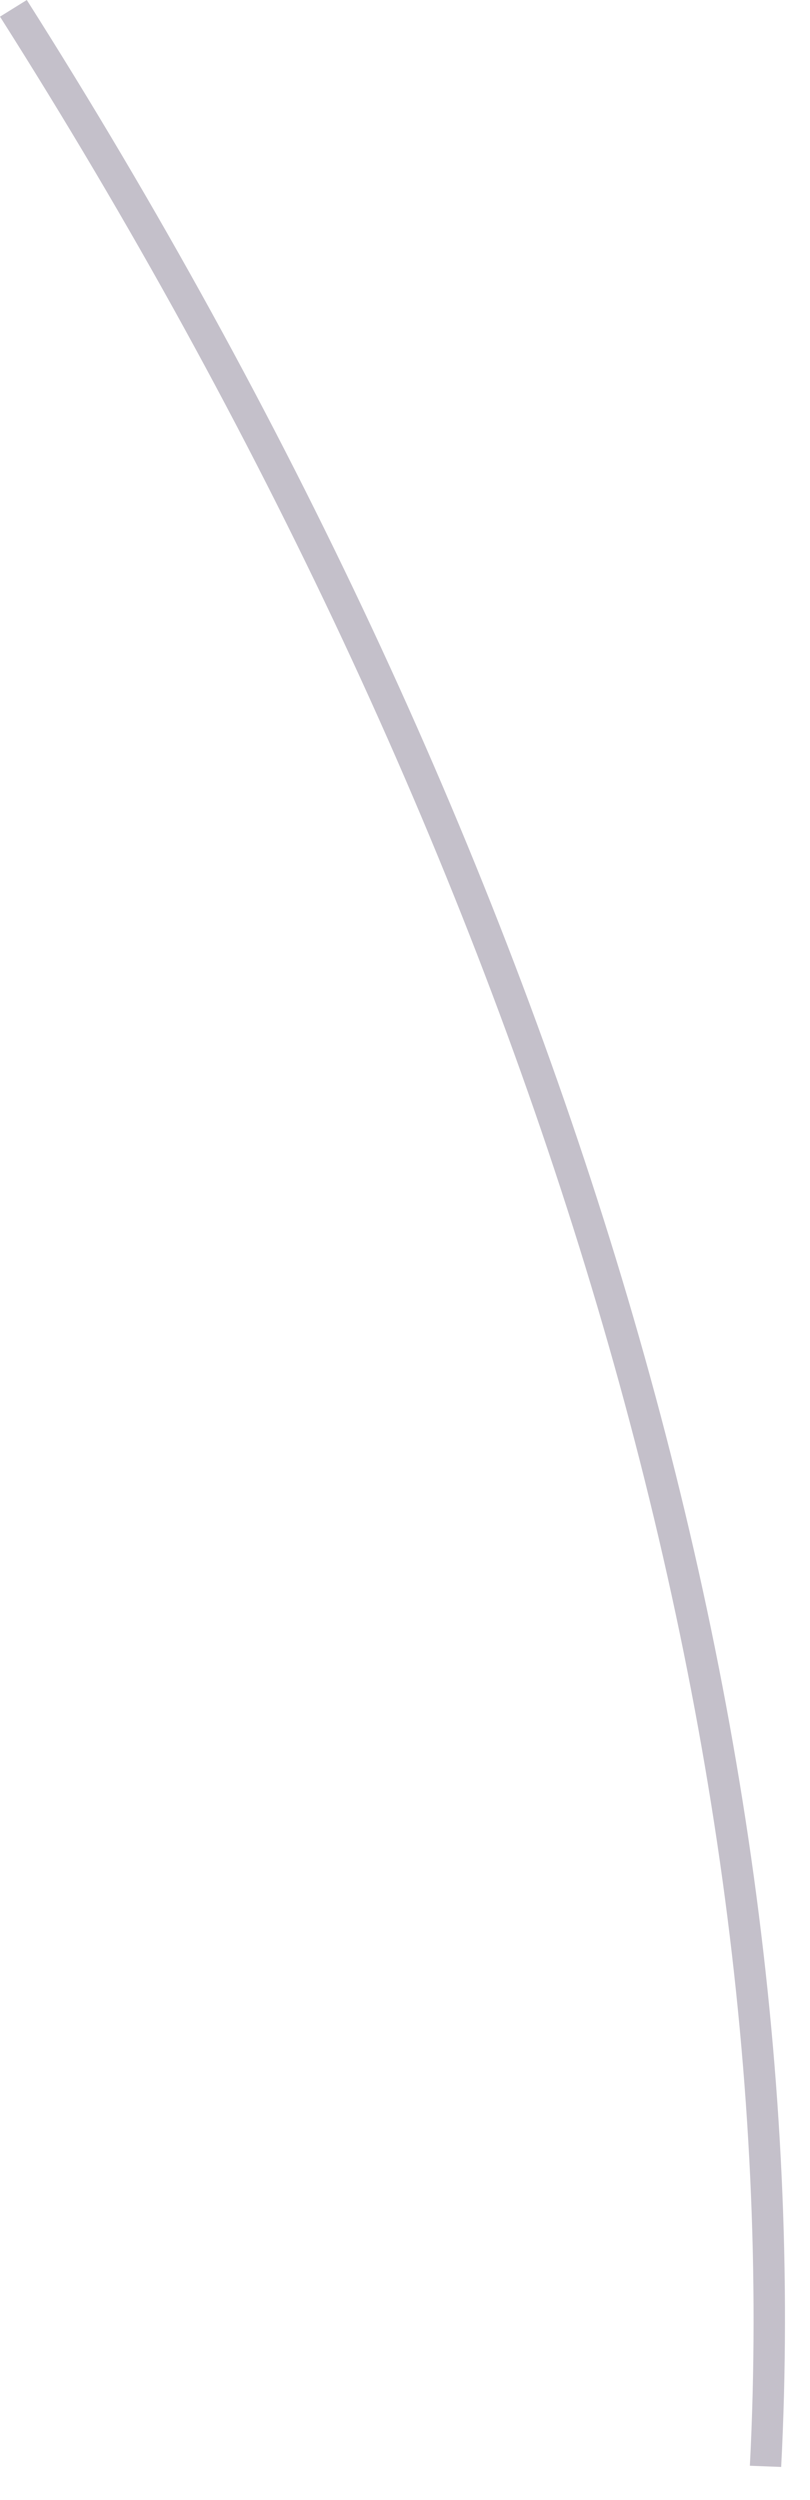 <?xml version="1.0" encoding="utf-8"?>
<svg xmlns="http://www.w3.org/2000/svg" fill="none" height="100%" overflow="visible" preserveAspectRatio="none" style="display: block;" viewBox="0 0 24 74" width="100%">
<path d="M22.219 72.971C23.363 50.613 15.479 24.873 0 0.493L0.794 0C16.369 24.536 24.313 50.468 23.146 73.019L22.219 72.983V72.971Z" fill="#392C4E" fill-opacity="0.3" id="Vector"/>
</svg>